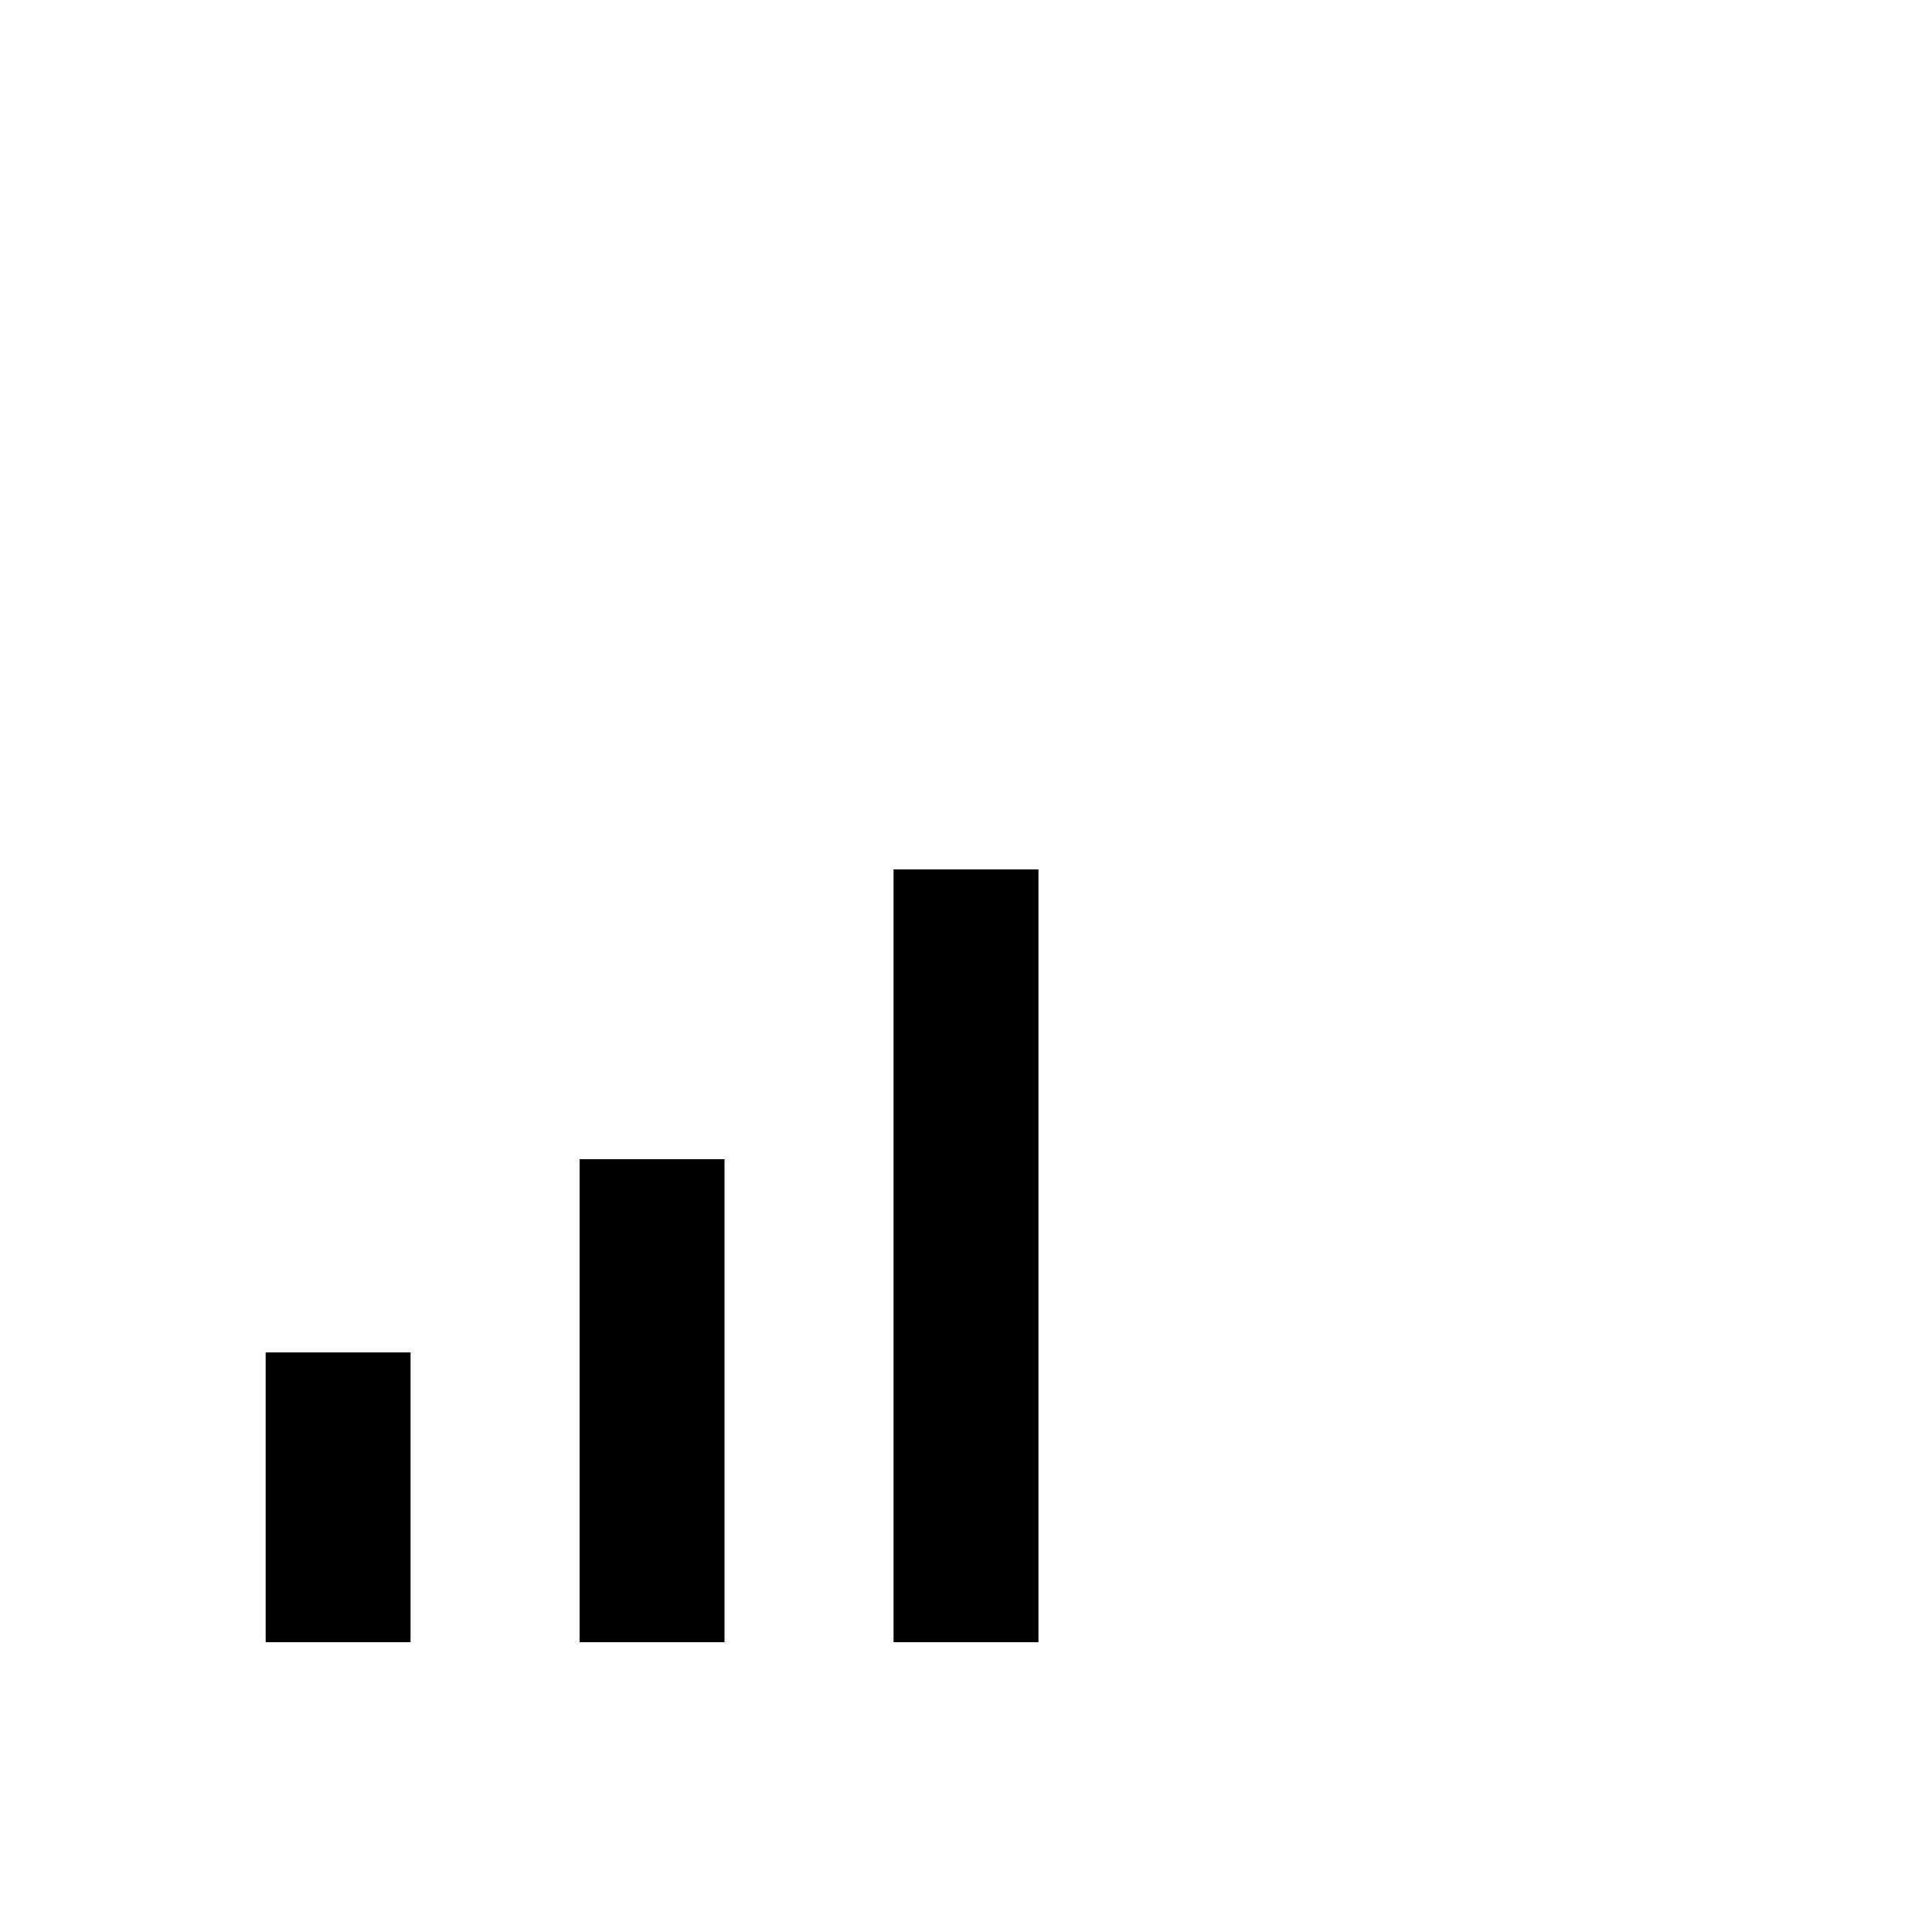 <svg xmlns="http://www.w3.org/2000/svg" viewBox="0 0 640 640"><!--! Font Awesome Pro 7.1.0 by @fontawesome - https://fontawesome.com License - https://fontawesome.com/license (Commercial License) Copyright 2025 Fonticons, Inc. --><path opacity=".4" fill="currentColor" d=""/><path fill="currentColor" d="M344 312L344 288L296 288L296 544L344 544L344 312zM240 384L192 384L192 544L240 544L240 384zM136 448L88 448L88 544L136 544L136 448z"/></svg>